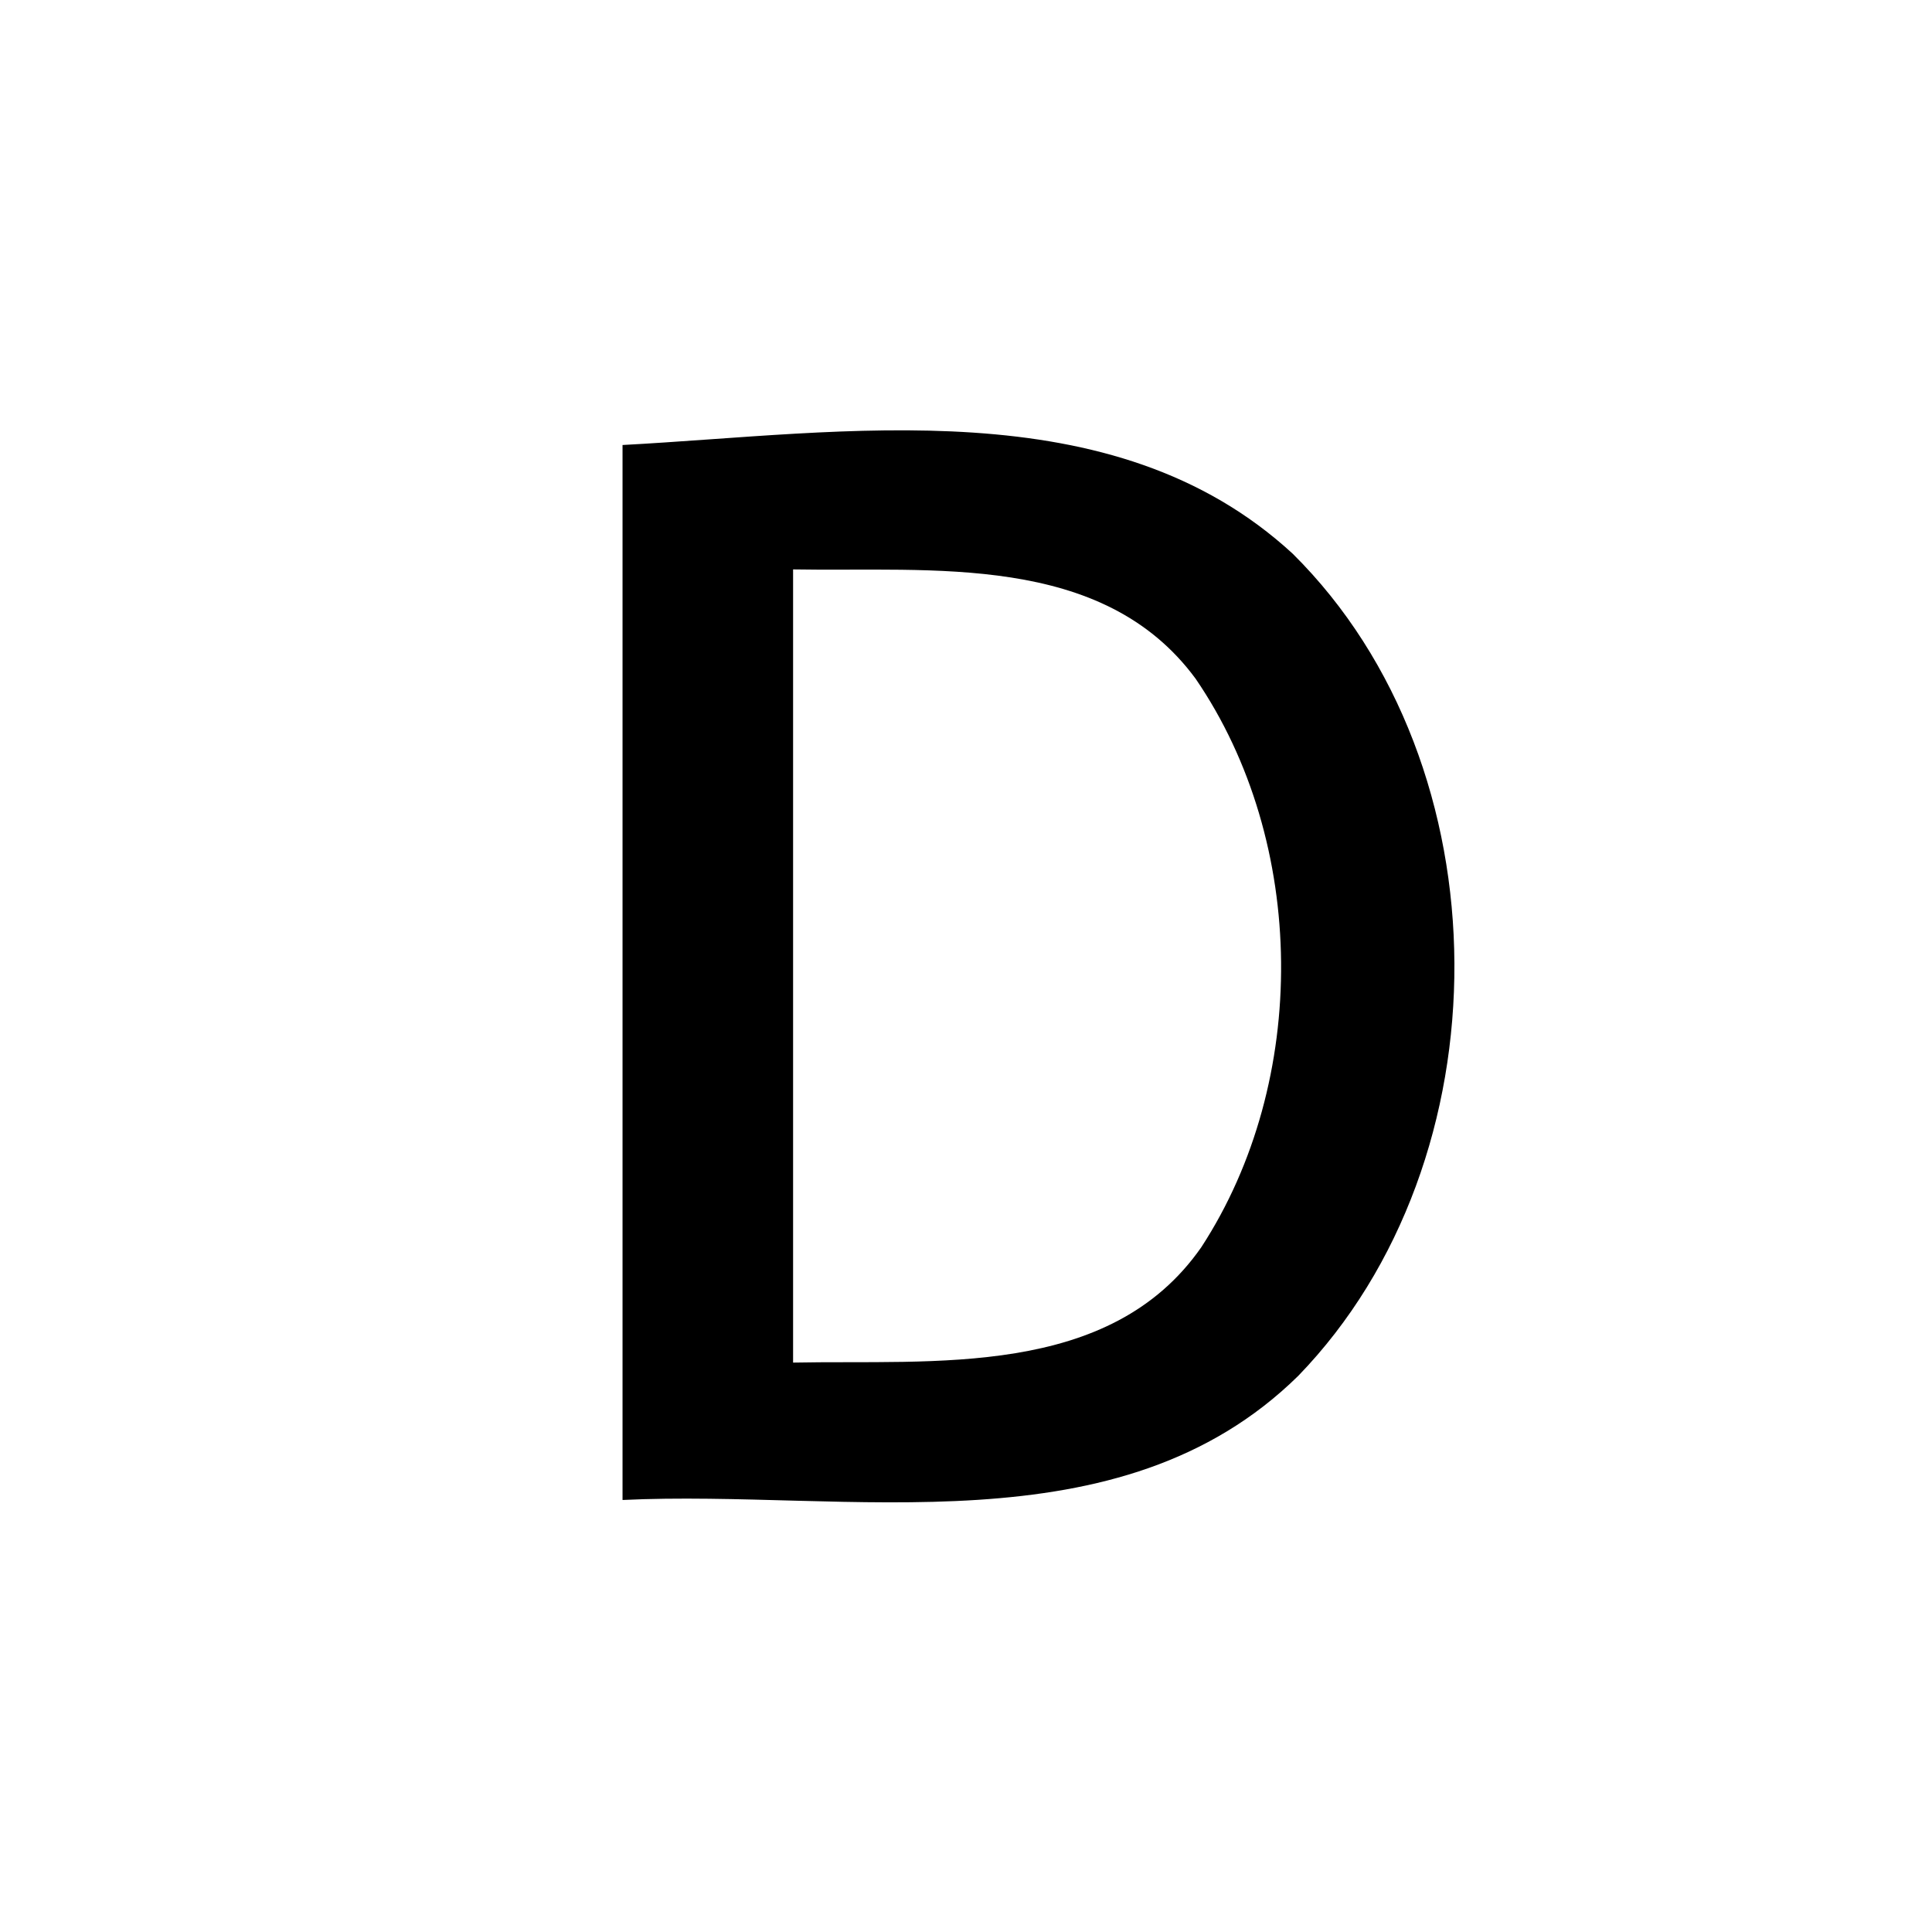 <svg xmlns="http://www.w3.org/2000/svg" viewBox="0 0 18 18">
  <rect x="0" y="0" width="18" height="18" fill="#808080" stroke="none"/>
  <g clip-path="url(#a)">
    <path fill="#fff" d="M0 0h18v18H0V0Z"/>
    <path fill-rule="evenodd" d="M5.8 4.146c2.076-.11 4.564-.535 6.244 1.013 1.997 1.979 2.003 5.645.051 7.66-1.668 1.639-4.194 1.055-6.295 1.156V4.146Zm1.589 1.159v7.39c1.307-.027 2.95.152 3.804-1.076 1.008-1.548.99-3.77-.054-5.296-.869-1.18-2.464-.994-3.75-1.018Z" clip-rule="evenodd"/>
  </g>
  <defs>
    <clipPath id="a">
      <path fill="#fff" d="M0 0h18v18H0z"/>
    </clipPath>
  </defs>
</svg>
